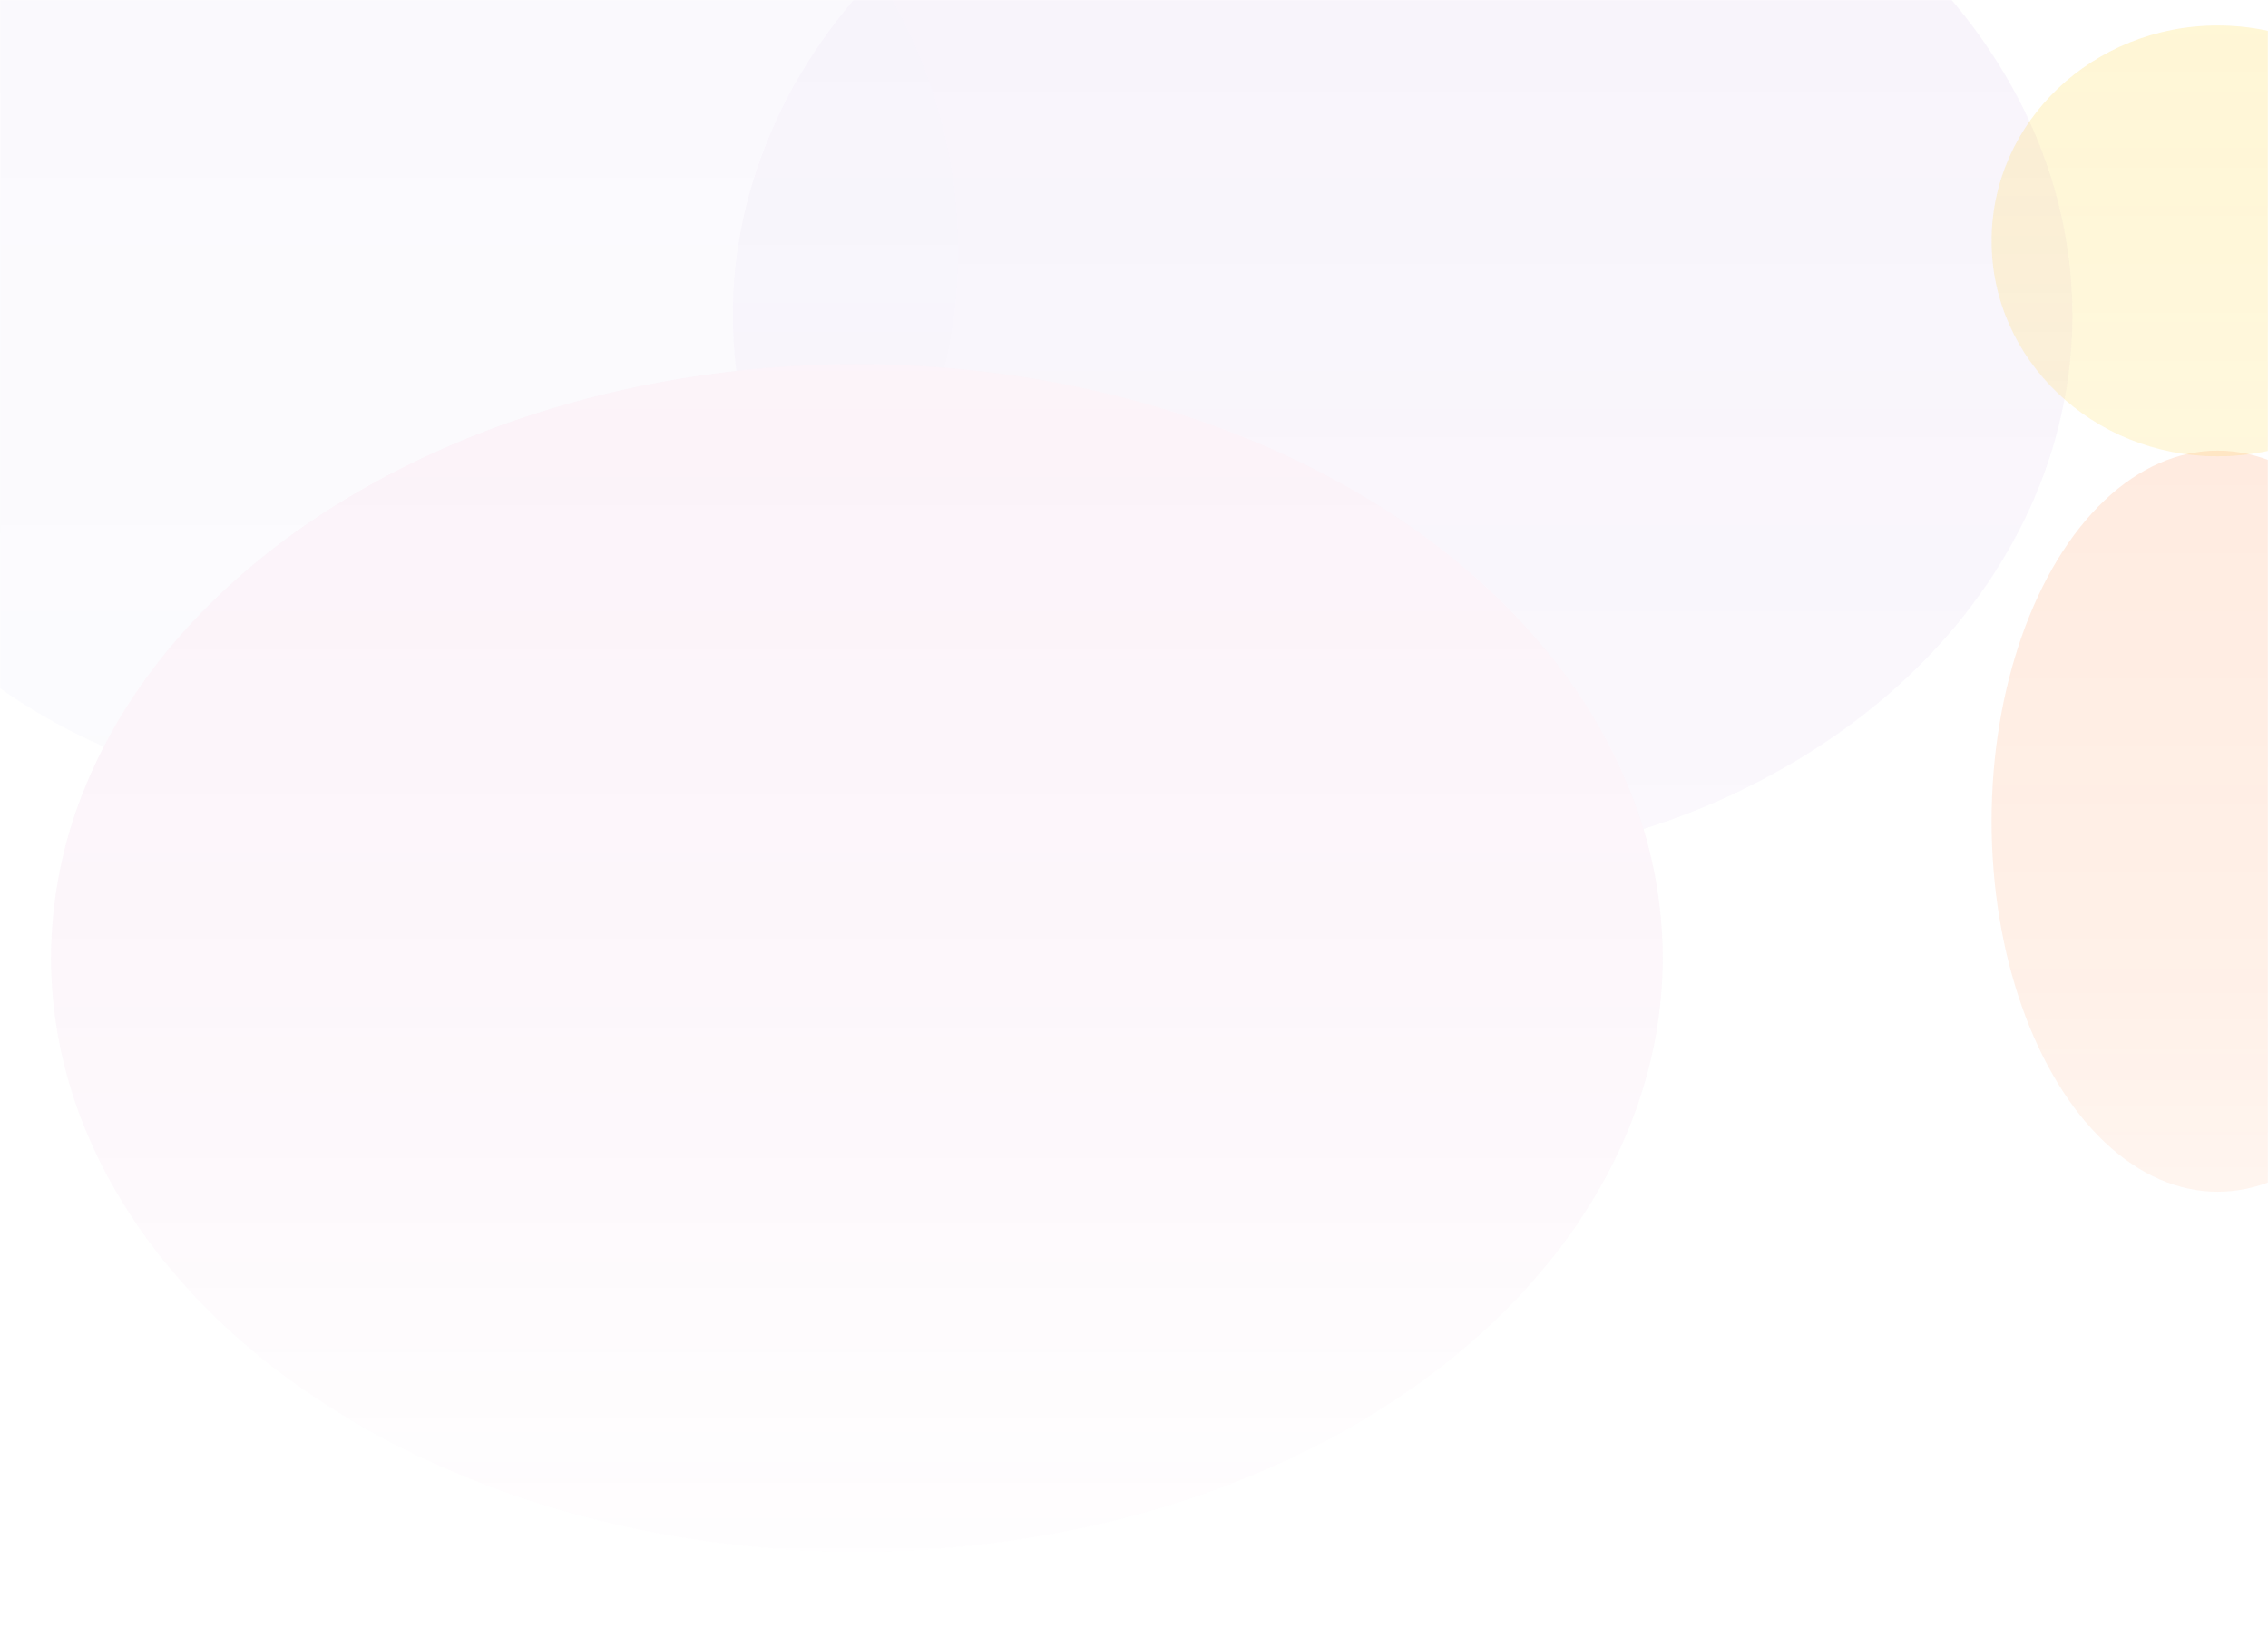 <svg width="1600" height="1162" viewBox="0 0 1600 1162" fill="none" xmlns="http://www.w3.org/2000/svg">
<mask id="mask0_830_38866" style="mask-type:alpha" maskUnits="userSpaceOnUse" x="0" y="0" width="1600" height="1162">
<rect width="1600" height="1162" fill="url(#paint0_linear_830_38866)"/>
</mask>
<g mask="url(#mask0_830_38866)">
<g opacity="0.07">
<g opacity="0.4" filter="url(#filter0_f_830_38866)">
<ellipse cx="255" cy="177" rx="421" ry="388" fill="#4A30BF"/>
</g>
<g filter="url(#filter1_f_830_38866)">
<ellipse cx="989.5" cy="222.5" rx="472.5" ry="388.5" fill="#843EC2" fill-opacity="0.8"/>
</g>
<g filter="url(#filter2_f_830_38866)">
<ellipse cx="604.5" cy="676" rx="568.5" ry="419" fill="#BC3194"/>
</g>
</g>
<g style="mix-blend-mode:multiply" opacity="0.2" filter="url(#filter3_f_830_38866)">
<ellipse cx="1564.5" cy="170" rx="159.5" ry="152" fill="#FFD02B"/>
</g>
<g style="mix-blend-mode:multiply" opacity="0.15" filter="url(#filter4_f_830_38866)">
<ellipse cx="1564.5" cy="579.5" rx="159.5" ry="261.5" fill="#FF5C00"/>
</g>
</g>
<defs>
<filter id="filter0_f_830_38866" x="-406" y="-451" width="1322" height="1256" filterUnits="userSpaceOnUse" color-interpolation-filters="sRGB">
<feFlood flood-opacity="0" result="BackgroundImageFix"/>
<feBlend mode="normal" in="SourceGraphic" in2="BackgroundImageFix" result="shape"/>
<feGaussianBlur stdDeviation="120" result="effect1_foregroundBlur_830_38866"/>
</filter>
<filter id="filter1_f_830_38866" x="277" y="-406" width="1425" height="1257" filterUnits="userSpaceOnUse" color-interpolation-filters="sRGB">
<feFlood flood-opacity="0" result="BackgroundImageFix"/>
<feBlend mode="normal" in="SourceGraphic" in2="BackgroundImageFix" result="shape"/>
<feGaussianBlur stdDeviation="120" result="effect1_foregroundBlur_830_38866"/>
</filter>
<filter id="filter2_f_830_38866" x="-204" y="17" width="1617" height="1318" filterUnits="userSpaceOnUse" color-interpolation-filters="sRGB">
<feFlood flood-opacity="0" result="BackgroundImageFix"/>
<feBlend mode="normal" in="SourceGraphic" in2="BackgroundImageFix" result="shape"/>
<feGaussianBlur stdDeviation="120" result="effect1_foregroundBlur_830_38866"/>
</filter>
<filter id="filter3_f_830_38866" x="1111" y="-276" width="907" height="892" filterUnits="userSpaceOnUse" color-interpolation-filters="sRGB">
<feFlood flood-opacity="0" result="BackgroundImageFix"/>
<feBlend mode="normal" in="SourceGraphic" in2="BackgroundImageFix" result="shape"/>
<feGaussianBlur stdDeviation="147" result="effect1_foregroundBlur_830_38866"/>
</filter>
<filter id="filter4_f_830_38866" x="1111" y="24" width="907" height="1111" filterUnits="userSpaceOnUse" color-interpolation-filters="sRGB">
<feFlood flood-opacity="0" result="BackgroundImageFix"/>
<feBlend mode="normal" in="SourceGraphic" in2="BackgroundImageFix" result="shape"/>
<feGaussianBlur stdDeviation="147" result="effect1_foregroundBlur_830_38866"/>
</filter>
<linearGradient id="paint0_linear_830_38866" x1="800" y1="0" x2="800" y2="1162" gradientUnits="userSpaceOnUse">
<stop/>
<stop offset="0.597" stop-opacity="0.6"/>
<stop offset="1" stop-opacity="0"/>
</linearGradient>
</defs>
</svg>
